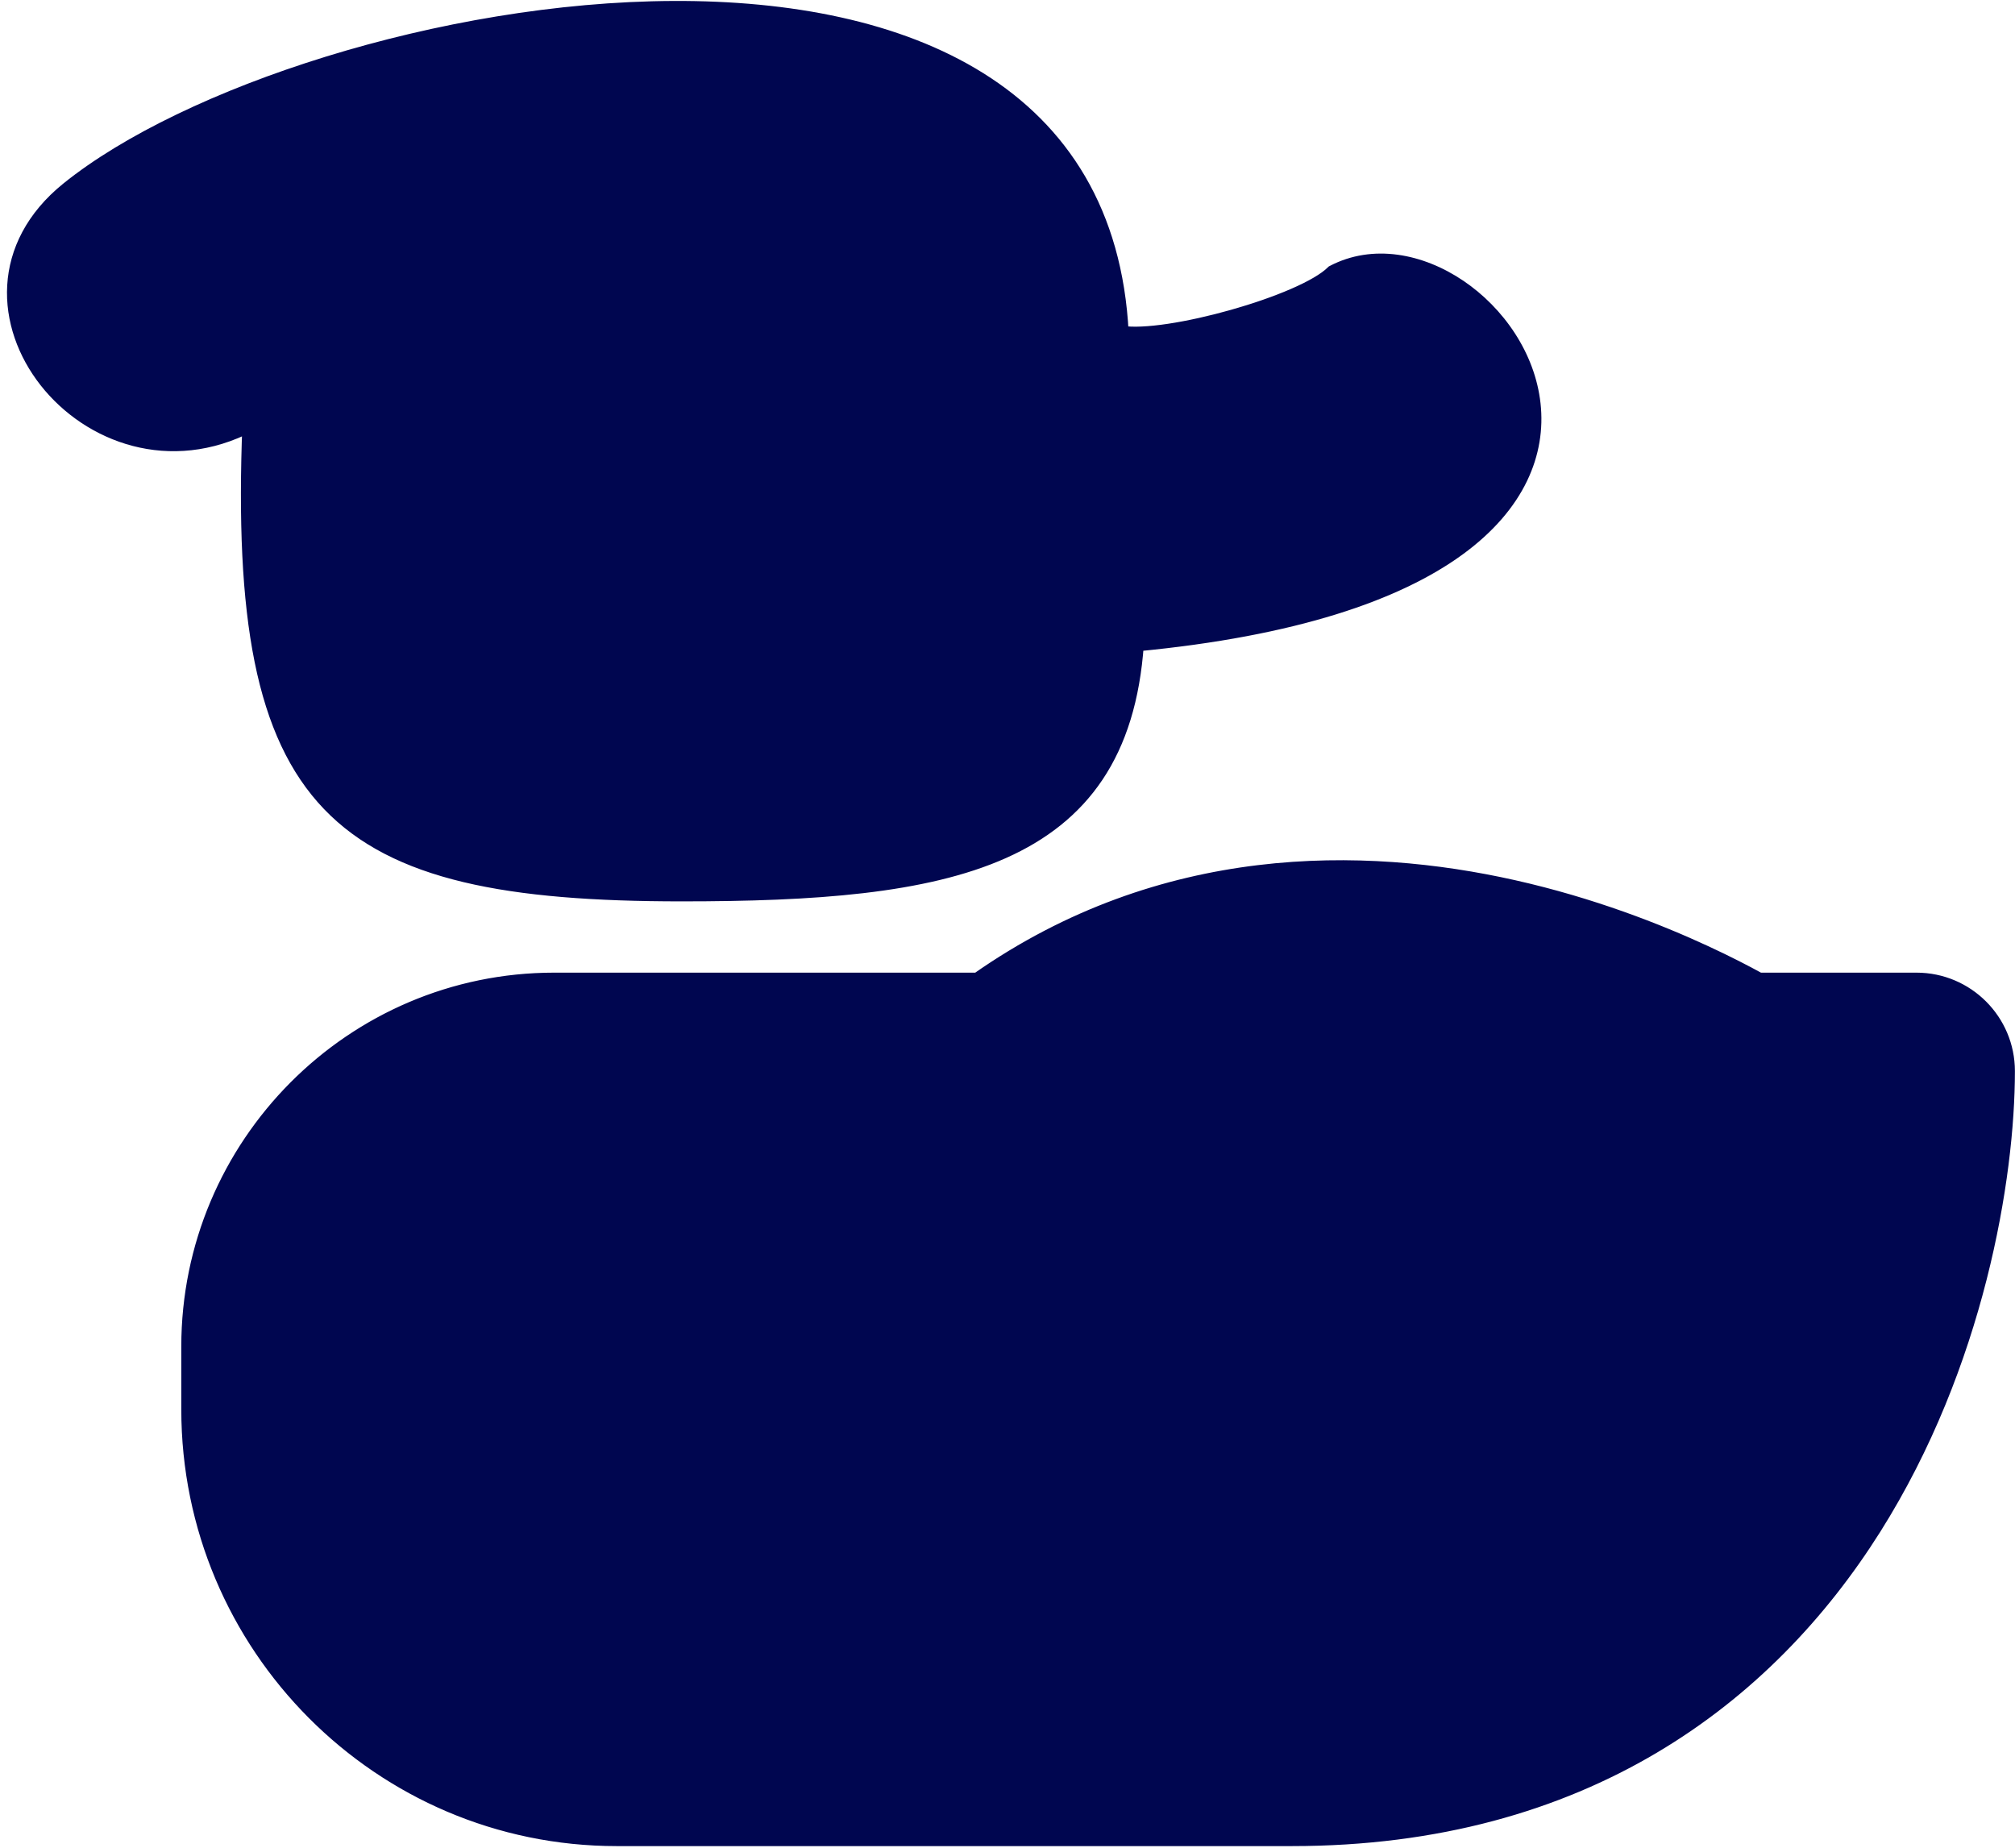<svg width="133" height="122" viewBox="0 0 133 122" fill="none" xmlns="http://www.w3.org/2000/svg">
    <path
        d="M126.494 70.705C126.494 83.017 119.209 115.362 85.266 115.362H40.707C28.443 115.362 18.466 105.346 18.466 93.033V88.887C18.466 78.871 26.6 70.705 36.576 70.705L66.5 70.705C88 54 114.5 70.705 114.5 70.705L126.494 70.705Z"
        fill="#000650" />
    <path fillRule="evenodd" clipRule="evenodd"
        d="M116.106 64.705L126.494 64.705C129.807 64.705 132.494 67.391 132.494 70.705C132.494 77.715 130.485 90.055 123.685 100.849C116.67 111.984 104.561 121.362 85.266 121.362H40.707C25.107 121.362 12.466 108.637 12.466 93.033V88.887C12.466 75.579 23.264 64.705 36.576 64.705L64.527 64.705C76.738 56.142 90.013 56.374 99.875 58.586C105.05 59.746 109.445 61.477 112.543 62.911C114.031 63.599 115.237 64.227 116.106 64.705ZM111.304 75.783L111.291 75.775C111.263 75.758 111.211 75.726 111.136 75.682C110.985 75.592 110.742 75.451 110.415 75.27C109.758 74.907 108.768 74.386 107.504 73.801C104.961 72.624 101.387 71.223 97.25 70.295C88.949 68.434 79.013 68.581 70.181 75.443C69.129 76.261 67.833 76.705 66.5 76.705L36.576 76.705C29.936 76.705 24.466 82.162 24.466 88.887V93.033C24.466 102.054 31.778 109.362 40.707 109.362H85.266C99.915 109.362 108.419 102.568 113.532 94.452C117.231 88.581 119.149 81.972 119.977 76.705L114.5 76.705C113.373 76.705 112.268 76.387 111.313 75.789C111.311 75.787 111.308 75.786 111.306 75.784L111.304 75.783Z"
        fill="#000650" />
    <path
        d="M4.5 12.5C20 -1.90735e-06 72.4 -10 74 22C77 22.5 86 20 88 18C98.5 12.5 117 38.5 75 42.5C74 57 62.5 59 45 59C22 59 15.5 53.5 16.5 28C6 33.5 -4.8 20 4.5 12.5Z"
        fill="#000650" />
    <path
        d="M36.576 70.705L36.576 70.205H36.576V70.705ZM126.494 70.705H126.994C126.994 70.429 126.77 70.205 126.494 70.205L126.494 70.705ZM114.5 70.705L114.233 71.128C114.313 71.178 114.406 71.205 114.5 71.205L114.5 70.705ZM66.5 70.705L66.5 71.205L66.671 71.205L66.807 71.1L66.5 70.705ZM126.494 64.705L126.494 65.205L126.494 65.205L126.494 64.705ZM116.106 64.705L115.866 65.143L115.978 65.205L116.106 65.205L116.106 64.705ZM123.685 100.849L124.108 101.115L124.108 101.115L123.685 100.849ZM36.576 64.705L36.576 64.205H36.576V64.705ZM64.527 64.705L64.527 65.205L64.685 65.205L64.814 65.114L64.527 64.705ZM99.875 58.586L99.766 59.074L99.766 59.074L99.875 58.586ZM112.543 62.911L112.333 63.364L112.333 63.364L112.543 62.911ZM111.291 75.775L111.03 76.201L111.031 76.202L111.291 75.775ZM111.304 75.783L111.569 75.359L111.564 75.356L111.304 75.783ZM111.136 75.682L110.88 76.112L110.88 76.112L111.136 75.682ZM110.415 75.27L110.173 75.707L110.173 75.707L110.415 75.27ZM107.504 73.801L107.714 73.347L107.714 73.347L107.504 73.801ZM97.25 70.295L97.359 69.807L97.359 69.807L97.25 70.295ZM70.181 75.443L69.874 75.048L69.874 75.048L70.181 75.443ZM66.5 76.705L66.5 76.205L66.5 76.205L66.5 76.705ZM36.576 76.705L36.576 76.205H36.576V76.705ZM113.532 94.452L113.955 94.719L113.955 94.719L113.532 94.452ZM119.977 76.705L120.471 76.783L120.561 76.205L119.977 76.205L119.977 76.705ZM114.5 76.705L114.5 77.205L114.5 77.205L114.5 76.705ZM111.313 75.789L111.579 75.365L111.578 75.365L111.313 75.789ZM111.306 75.784L111.572 75.361L111.571 75.36L111.306 75.784ZM4.5 12.5L4.186 12.111L4.186 12.111L4.5 12.5ZM74 22L73.501 22.025L73.521 22.427L73.918 22.493L74 22ZM88 18L87.768 17.557L87.7 17.593L87.646 17.646L88 18ZM75 42.5L74.953 42.002L74.53 42.042L74.501 42.466L75 42.5ZM16.5 28L17 28.02L17.033 27.156L16.268 27.557L16.5 28ZM125.994 70.705C125.994 76.79 124.188 87.856 118.186 97.384C112.201 106.883 102.044 114.862 85.266 114.862V115.862C102.431 115.862 112.888 107.668 119.032 97.917C125.157 88.195 126.994 76.932 126.994 70.705H125.994ZM85.266 114.862H40.707V115.862H85.266V114.862ZM40.707 114.862C28.721 114.862 18.966 105.072 18.966 93.033H17.966C17.966 105.62 28.165 115.862 40.707 115.862V114.862ZM18.966 93.033V88.887H17.966V93.033H18.966ZM18.966 88.887C18.966 79.145 26.878 71.205 36.576 71.205V70.205C26.322 70.205 17.966 78.597 17.966 88.887H18.966ZM114.5 70.705C114.767 70.282 114.766 70.282 114.766 70.282C114.766 70.281 114.765 70.281 114.765 70.281C114.764 70.28 114.762 70.279 114.76 70.278C114.757 70.276 114.751 70.272 114.745 70.268C114.731 70.26 114.711 70.247 114.684 70.231C114.632 70.199 114.554 70.152 114.452 70.091C114.249 69.971 113.949 69.797 113.561 69.582C112.786 69.153 111.656 68.56 110.233 67.902C107.39 66.586 103.371 65.007 98.672 63.953C89.275 61.846 77.103 61.834 66.193 70.31L66.807 71.1C77.397 62.872 89.225 62.859 98.453 64.928C103.066 65.963 107.016 67.515 109.813 68.81C111.211 69.457 112.32 70.038 113.077 70.457C113.456 70.667 113.747 70.836 113.942 70.951C114.04 71.009 114.113 71.054 114.162 71.084C114.187 71.099 114.205 71.11 114.217 71.118C114.223 71.121 114.227 71.124 114.23 71.126C114.231 71.127 114.232 71.127 114.233 71.128C114.233 71.128 114.233 71.128 114.233 71.128C114.233 71.128 114.233 71.128 114.5 70.705ZM66.5 70.205L36.576 70.205L36.576 71.205L66.5 71.205L66.5 70.205ZM114.5 71.205L126.494 71.205L126.494 70.205L114.5 70.205L114.5 71.205ZM126.494 64.205L116.106 64.205L116.106 65.205L126.494 65.205L126.494 64.205ZM132.994 70.705C132.994 67.115 130.083 64.205 126.494 64.205L126.494 65.205C129.531 65.205 131.994 67.667 131.994 70.705H132.994ZM124.108 101.115C130.97 90.224 132.994 77.786 132.994 70.705H131.994C131.994 77.644 130.001 89.886 123.262 100.582L124.108 101.115ZM85.266 121.862C104.755 121.862 117.014 112.376 124.108 101.115L123.262 100.582C116.326 111.592 104.367 120.862 85.266 120.862V121.862ZM40.707 121.862H85.266V120.862H40.707V121.862ZM11.966 93.033C11.966 108.912 24.829 121.862 40.707 121.862V120.862C25.385 120.862 12.966 108.363 12.966 93.033H11.966ZM11.966 88.887V93.033H12.966V88.887H11.966ZM36.576 64.205C22.986 64.205 11.966 75.305 11.966 88.887H12.966C12.966 75.853 23.542 65.205 36.576 65.205V64.205ZM64.527 64.205L36.576 64.205L36.576 65.205L64.527 65.205L64.527 64.205ZM99.985 58.098C90.043 55.869 76.607 55.623 64.24 64.296L64.814 65.114C76.869 56.661 89.983 56.88 99.766 59.074L99.985 58.098ZM112.753 62.457C109.632 61.013 105.203 59.268 99.985 58.098L99.766 59.074C104.898 60.224 109.259 61.942 112.333 63.364L112.753 62.457ZM116.347 64.267C115.469 63.784 114.253 63.151 112.753 62.457L112.333 63.364C113.809 64.047 115.005 64.67 115.866 65.143L116.347 64.267ZM111.031 76.202L111.044 76.21L111.564 75.356L111.55 75.347L111.031 76.202ZM110.88 76.112C110.954 76.155 111.004 76.185 111.03 76.201L111.552 75.348C111.522 75.33 111.468 75.297 111.391 75.251L110.88 76.112ZM110.173 75.707C110.496 75.886 110.734 76.025 110.88 76.112L111.391 75.251C111.236 75.16 110.989 75.016 110.657 74.832L110.173 75.707ZM107.294 74.255C108.546 74.834 109.525 75.349 110.173 75.707L110.657 74.832C109.991 74.464 108.99 73.938 107.714 73.347L107.294 74.255ZM97.14 70.783C101.235 71.701 104.774 73.089 107.294 74.255L107.714 73.347C105.148 72.16 101.54 70.745 97.359 69.807L97.14 70.783ZM70.488 75.838C79.16 69.1 88.925 68.941 97.14 70.783L97.359 69.807C88.974 67.927 78.866 68.062 69.874 75.048L70.488 75.838ZM66.5 77.205C67.944 77.205 69.347 76.724 70.488 75.838L69.874 75.048C68.909 75.798 67.722 76.205 66.5 76.205L66.5 77.205ZM36.576 77.205L66.5 77.205L66.5 76.205L36.576 76.205L36.576 77.205ZM24.966 88.887C24.966 82.437 30.213 77.205 36.576 77.205V76.205C29.658 76.205 23.966 81.888 23.966 88.887H24.966ZM24.966 93.033V88.887H23.966V93.033H24.966ZM40.707 108.862C32.056 108.862 24.966 101.78 24.966 93.033H23.966C23.966 102.329 31.501 109.862 40.707 109.862V108.862ZM85.266 108.862H40.707V109.862H85.266V108.862ZM113.109 94.186C108.076 102.175 99.721 108.862 85.266 108.862V109.862C100.108 109.862 108.763 102.96 113.955 94.719L113.109 94.186ZM119.483 76.627C118.663 81.848 116.762 88.387 113.109 94.186L113.955 94.719C117.7 88.775 119.636 82.097 120.471 76.783L119.483 76.627ZM114.5 77.205L119.977 77.205L119.977 76.205L114.5 76.205L114.5 77.205ZM111.048 76.212C112.082 76.861 113.279 77.205 114.5 77.205L114.5 76.205C113.467 76.205 112.454 75.914 111.579 75.365L111.048 76.212ZM111.04 76.207C111.042 76.209 111.045 76.211 111.048 76.213L111.578 75.365C111.577 75.364 111.575 75.363 111.572 75.361L111.04 76.207ZM111.039 76.207L111.041 76.208L111.571 75.36L111.569 75.359L111.039 76.207ZM4.814 12.889C8.621 9.819 14.736 6.874 21.821 4.689C28.898 2.506 36.902 1.094 44.465 1.063C52.035 1.031 59.112 2.384 64.38 5.682C69.62 8.961 73.109 14.187 73.501 22.025L74.499 21.975C74.091 13.813 70.43 8.289 64.91 4.834C59.419 1.397 52.128 0.031 44.46 0.063C36.785 0.094 28.683 1.526 21.526 3.733C14.377 5.938 8.129 8.931 4.186 12.111L4.814 12.889ZM73.918 22.493C74.749 22.632 75.939 22.558 77.246 22.362C78.568 22.163 80.057 21.829 81.511 21.419C82.964 21.008 84.392 20.517 85.589 19.998C86.768 19.487 87.782 18.925 88.353 18.354L87.646 17.646C87.218 18.075 86.356 18.576 85.192 19.08C84.045 19.577 82.66 20.055 81.239 20.456C79.818 20.858 78.37 21.181 77.097 21.373C75.811 21.567 74.751 21.618 74.082 21.507L73.918 22.493ZM88.232 18.443C90.644 17.18 93.569 17.7 96.025 19.36C98.478 21.018 100.365 23.754 100.69 26.742C101.012 29.695 99.816 32.983 95.933 35.806C92.027 38.646 85.41 41.006 74.953 42.002L75.047 42.998C85.59 41.994 92.41 39.604 96.52 36.615C100.652 33.611 102.05 29.992 101.684 26.633C101.322 23.308 99.241 20.326 96.585 18.531C93.931 16.738 90.606 16.07 87.768 17.557L88.232 18.443ZM74.501 42.466C74.256 46.026 73.368 48.78 71.936 50.917C70.505 53.052 68.508 54.606 65.984 55.731C60.906 57.995 53.758 58.5 45 58.5V59.5C53.742 59.5 61.094 59.005 66.391 56.644C69.055 55.457 71.213 53.792 72.767 51.474C74.319 49.158 75.244 46.224 75.499 42.534L74.501 42.466ZM45 58.5C33.49 58.5 26.324 57.11 22.111 52.716C17.896 48.321 16.499 40.774 17 28.02L16 27.98C15.501 40.726 16.854 48.679 21.389 53.409C25.926 58.14 33.51 59.5 45 59.5V58.5ZM16.268 27.557C11.264 30.178 6.193 28.282 3.468 24.816C2.107 23.084 1.351 20.983 1.474 18.889C1.597 16.806 2.59 14.683 4.814 12.889L4.186 12.111C1.76 14.068 0.616 16.445 0.476 18.83C0.336 21.204 1.193 23.541 2.682 25.434C5.657 29.218 11.236 31.322 16.732 28.443L16.268 27.557Z"
        fill="#000650" />
</svg>